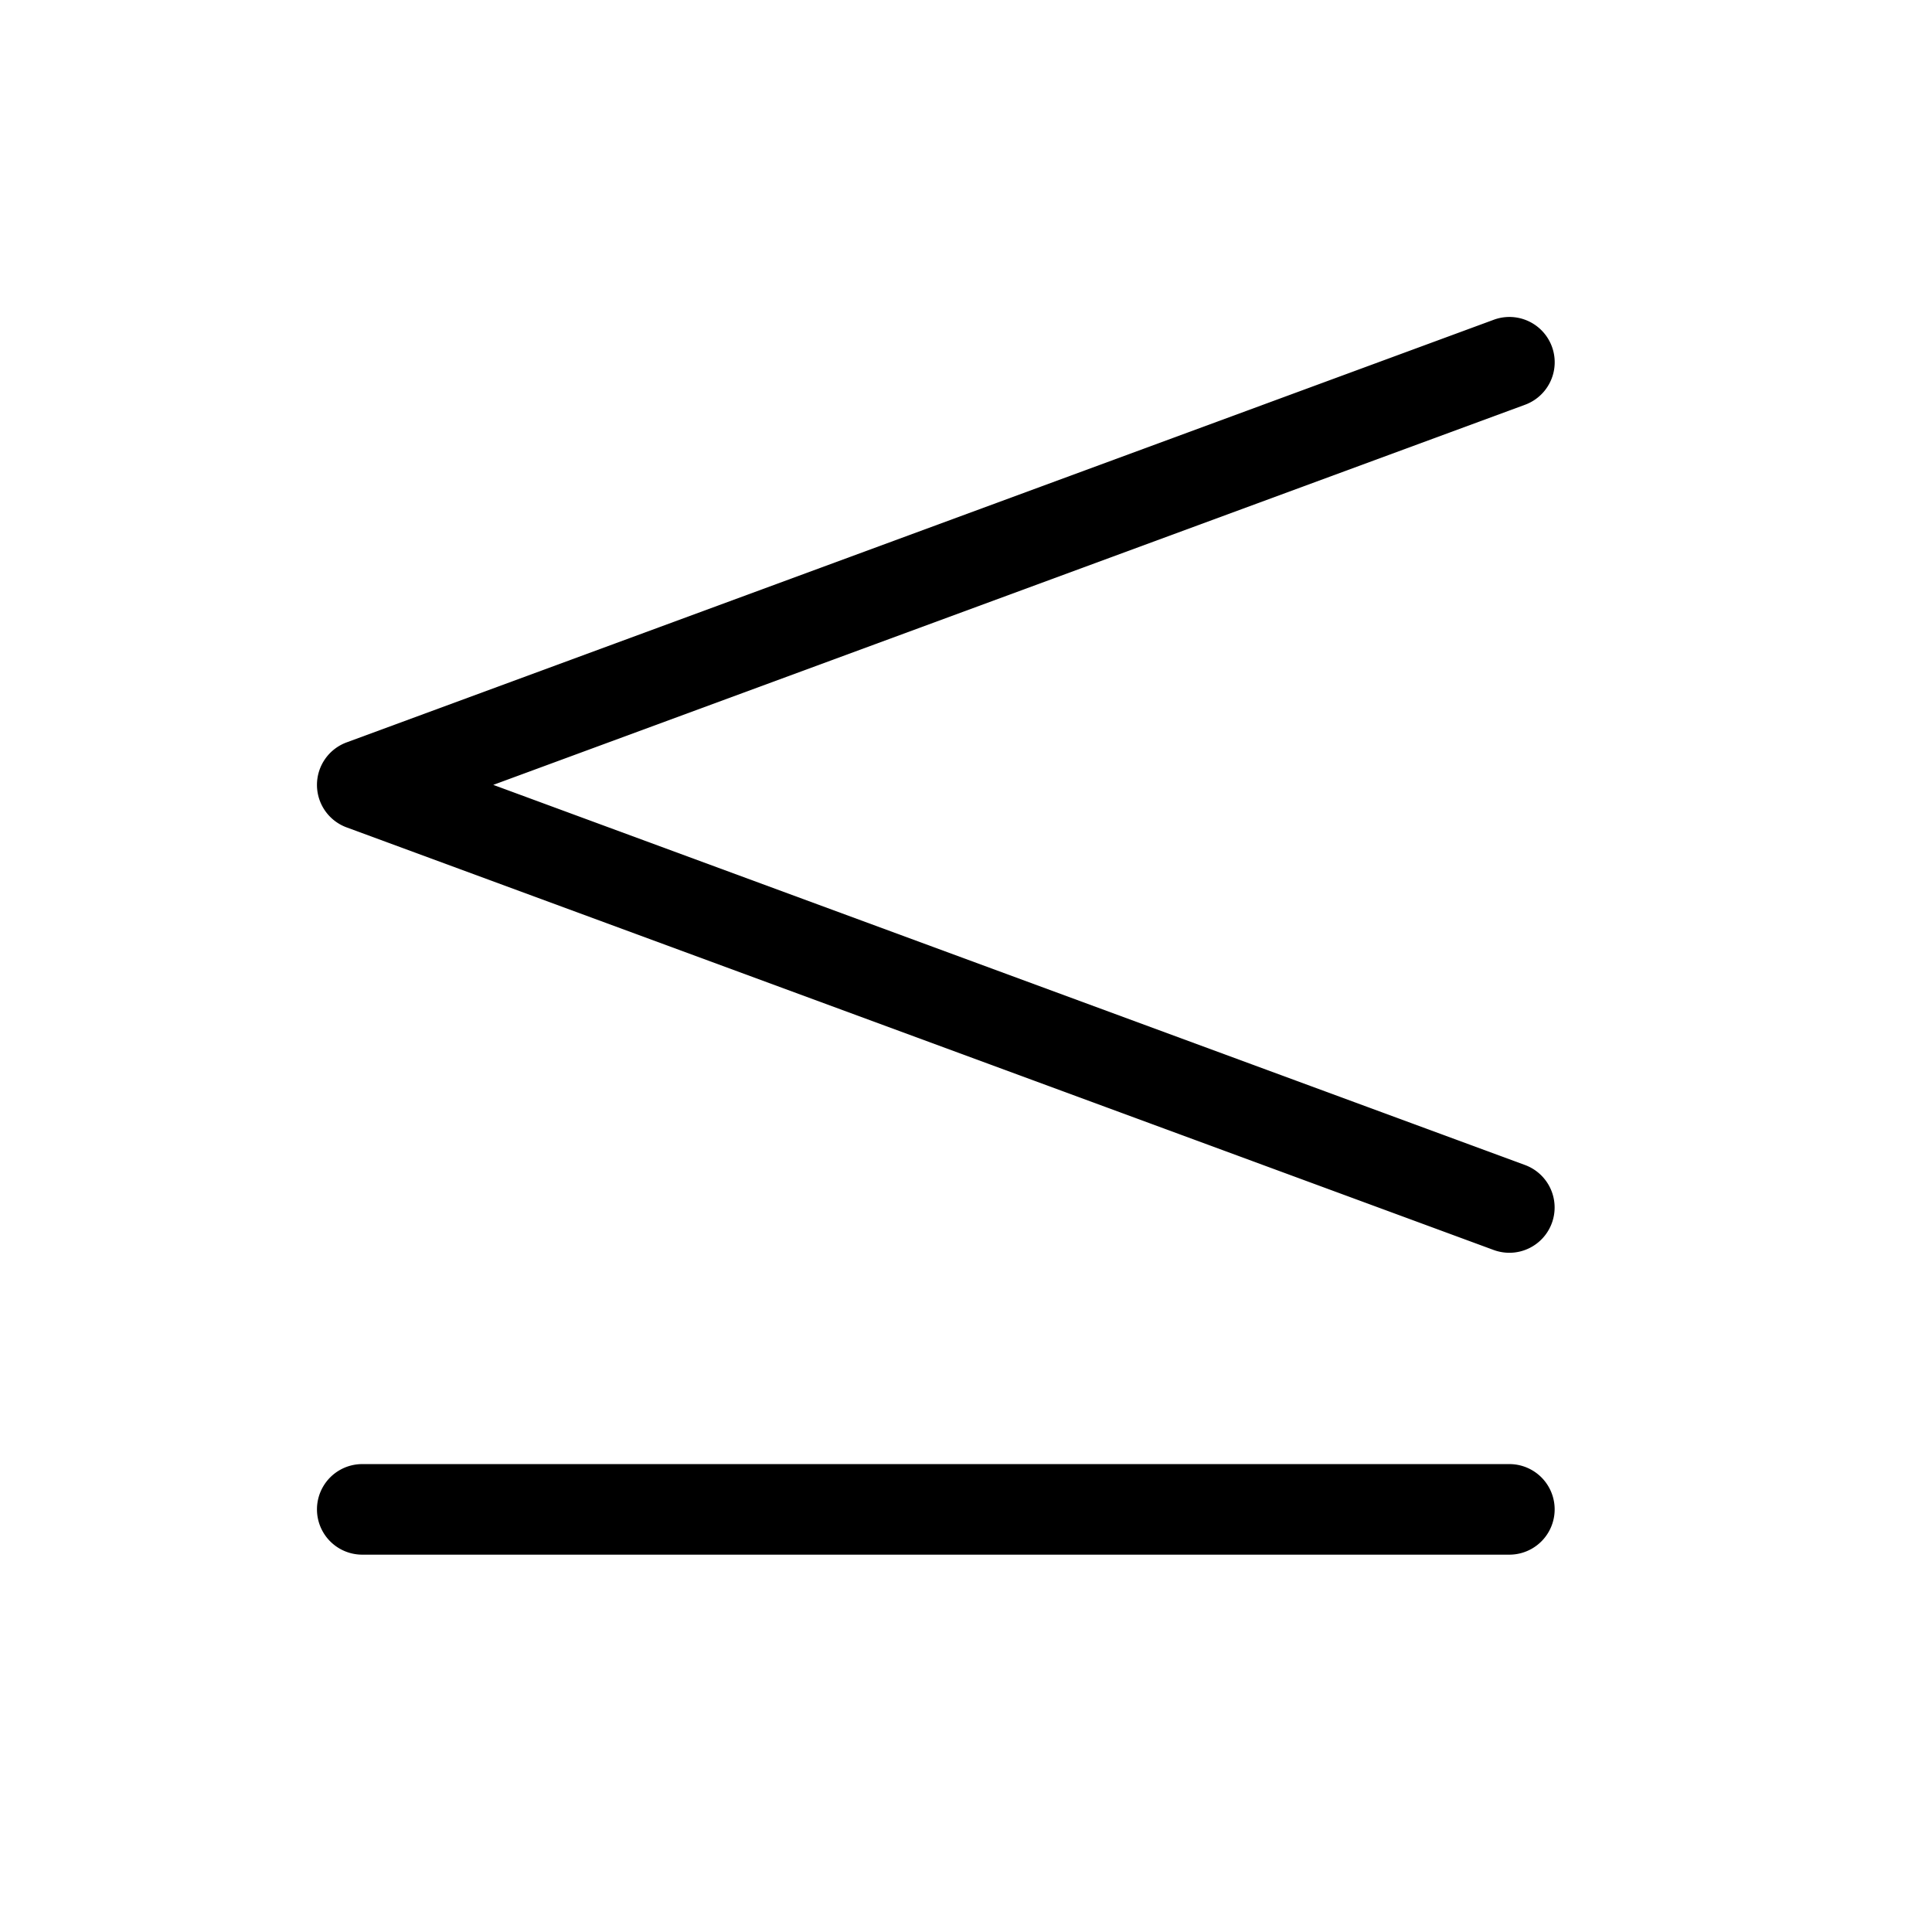 <svg xmlns="http://www.w3.org/2000/svg" viewBox="0 0 256 256" fill="currentColor"><path d="M42,104a6,6,0,0,1,3.93-5.63l152-56a6,6,0,1,1,4.15,11.26L65.36,104l136.71,50.37A6,6,0,0,1,200,166a6.09,6.09,0,0,1-2.08-.37l-152-56A6,6,0,0,1,42,104Zm158,90H48a6,6,0,0,0,0,12H200a6,6,0,0,0,0-12Z"/></svg>